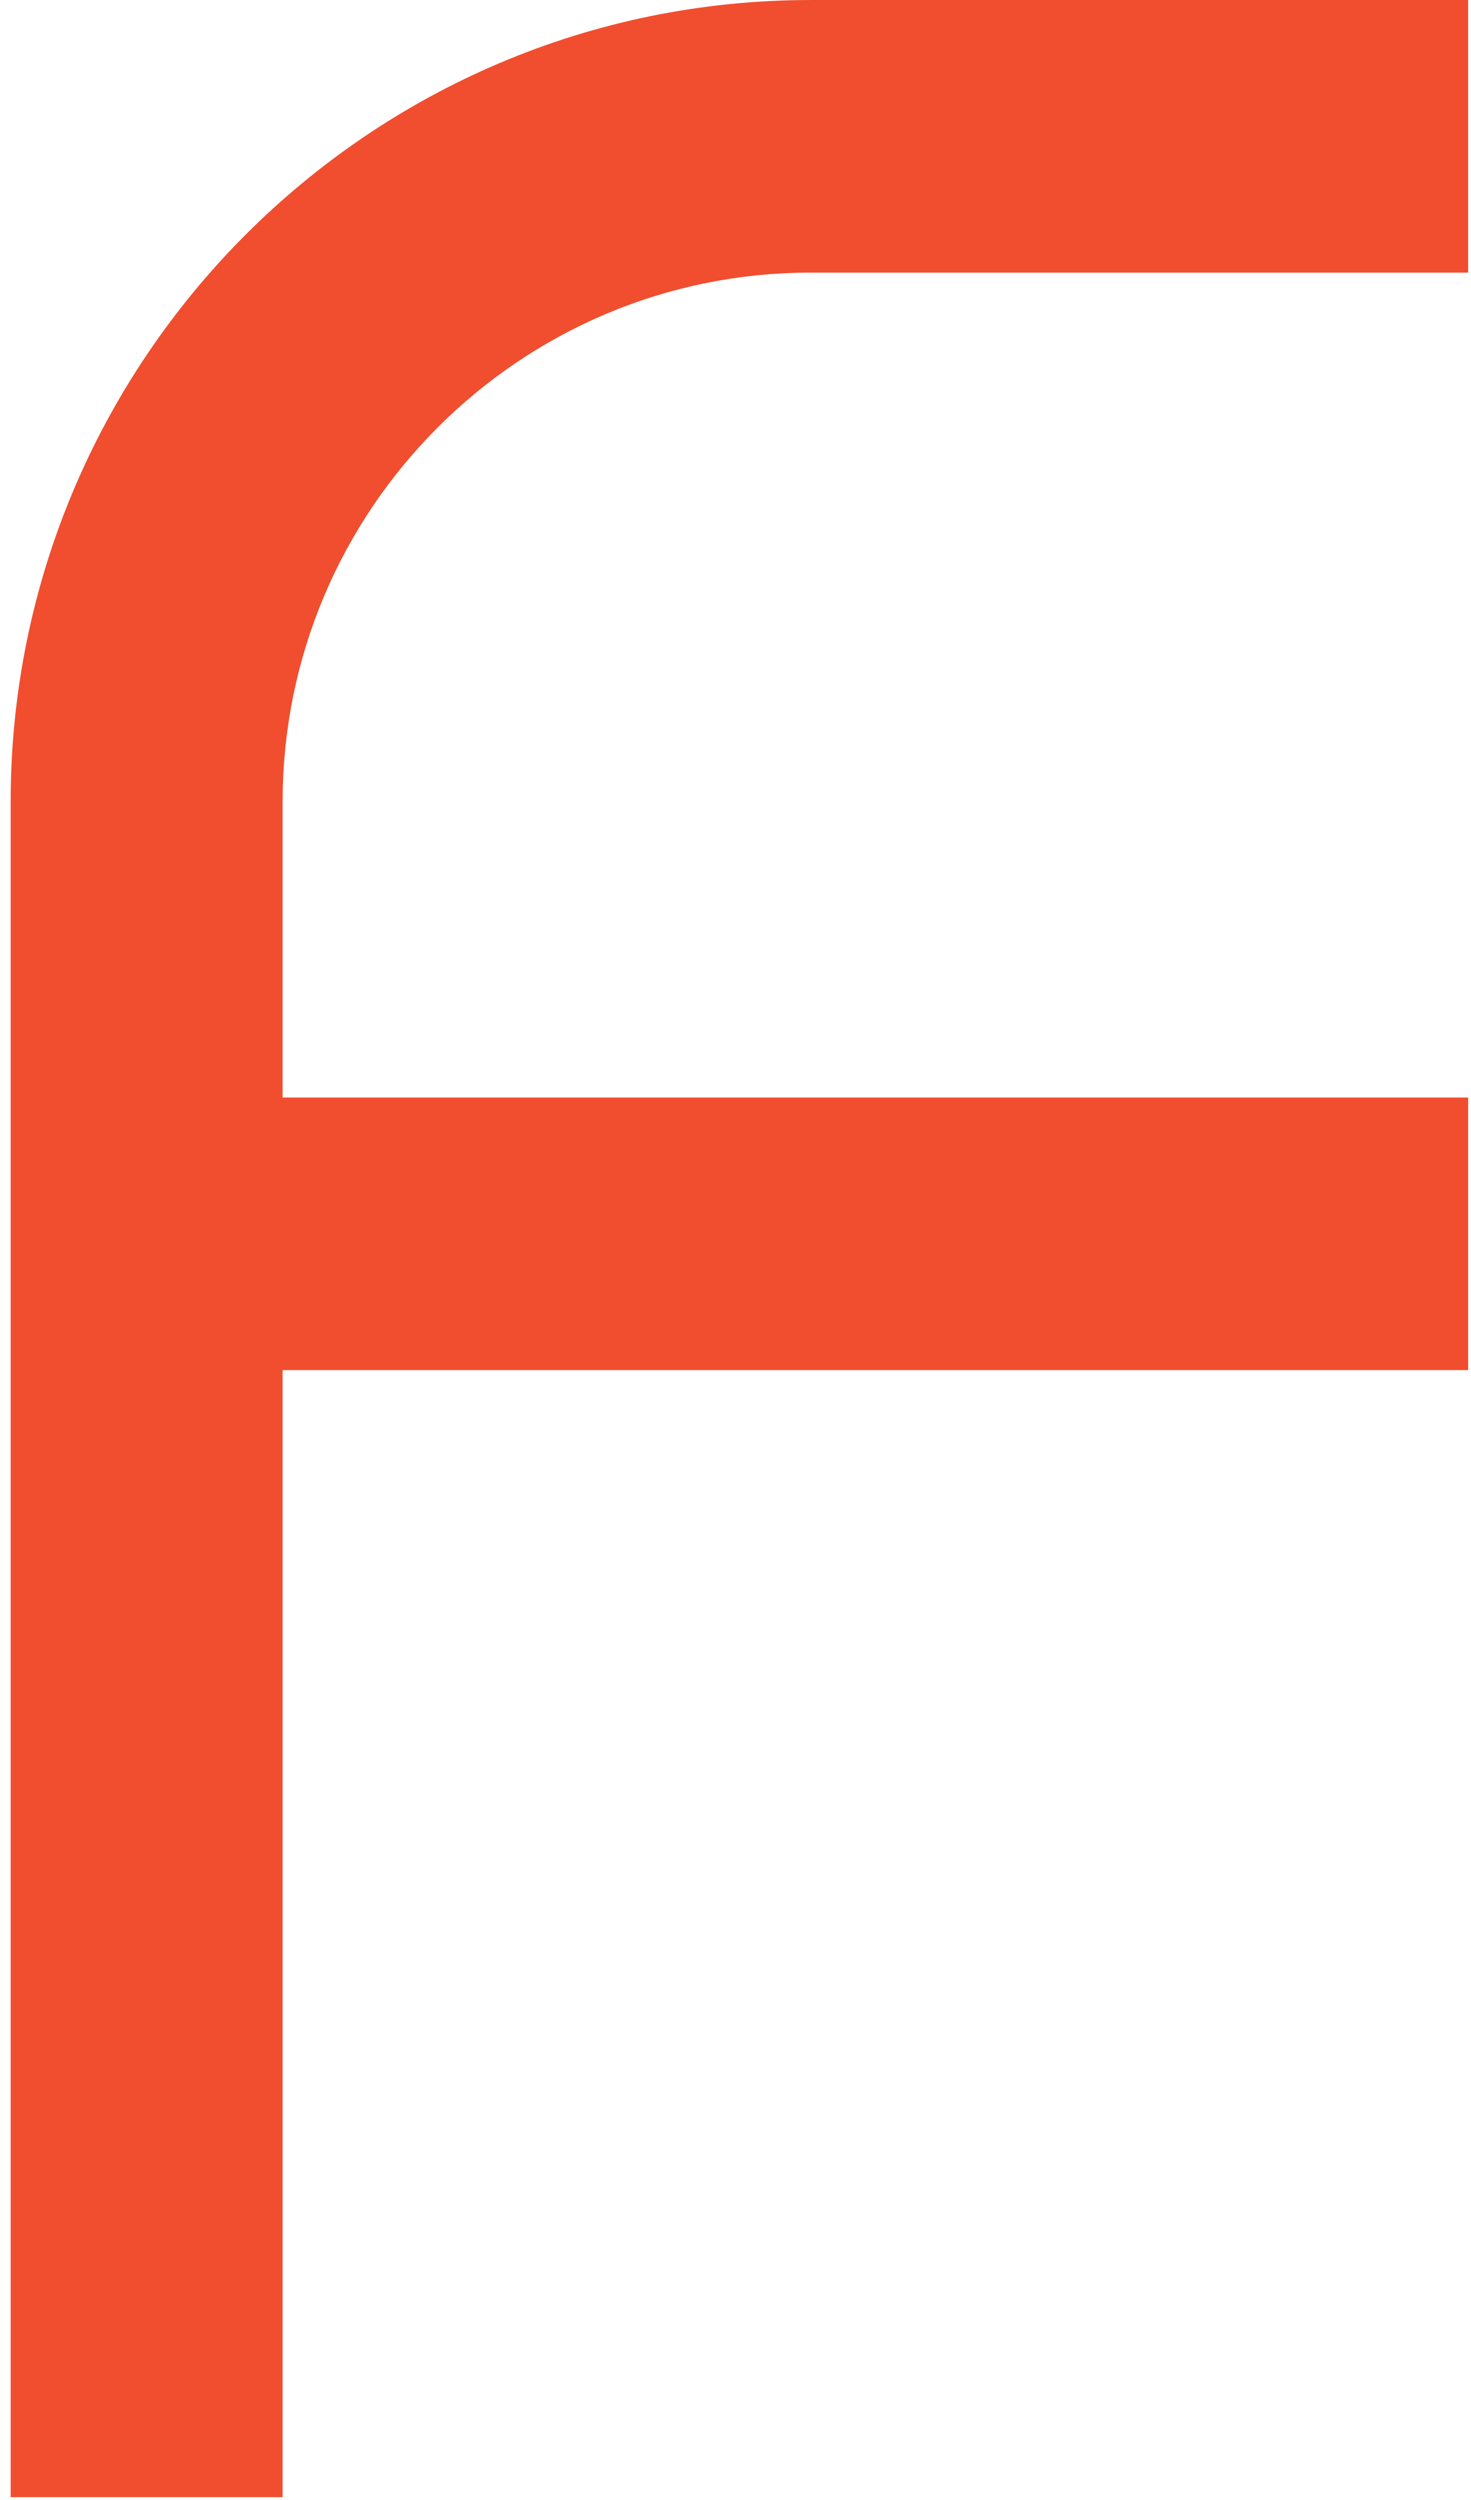<svg width="83" height="141" viewBox="0 0 83 141" fill="none" xmlns="http://www.w3.org/2000/svg">
<path d="M45.734 15.375H82.839V0.001H45.734C20.848 0.001 0.601 20.285 0.601 45.218V140.839H15.946V77.274H82.839V61.9H15.946V45.218C15.946 28.762 29.309 15.375 45.734 15.375Z" fill="#F04E2F"/>
</svg>
